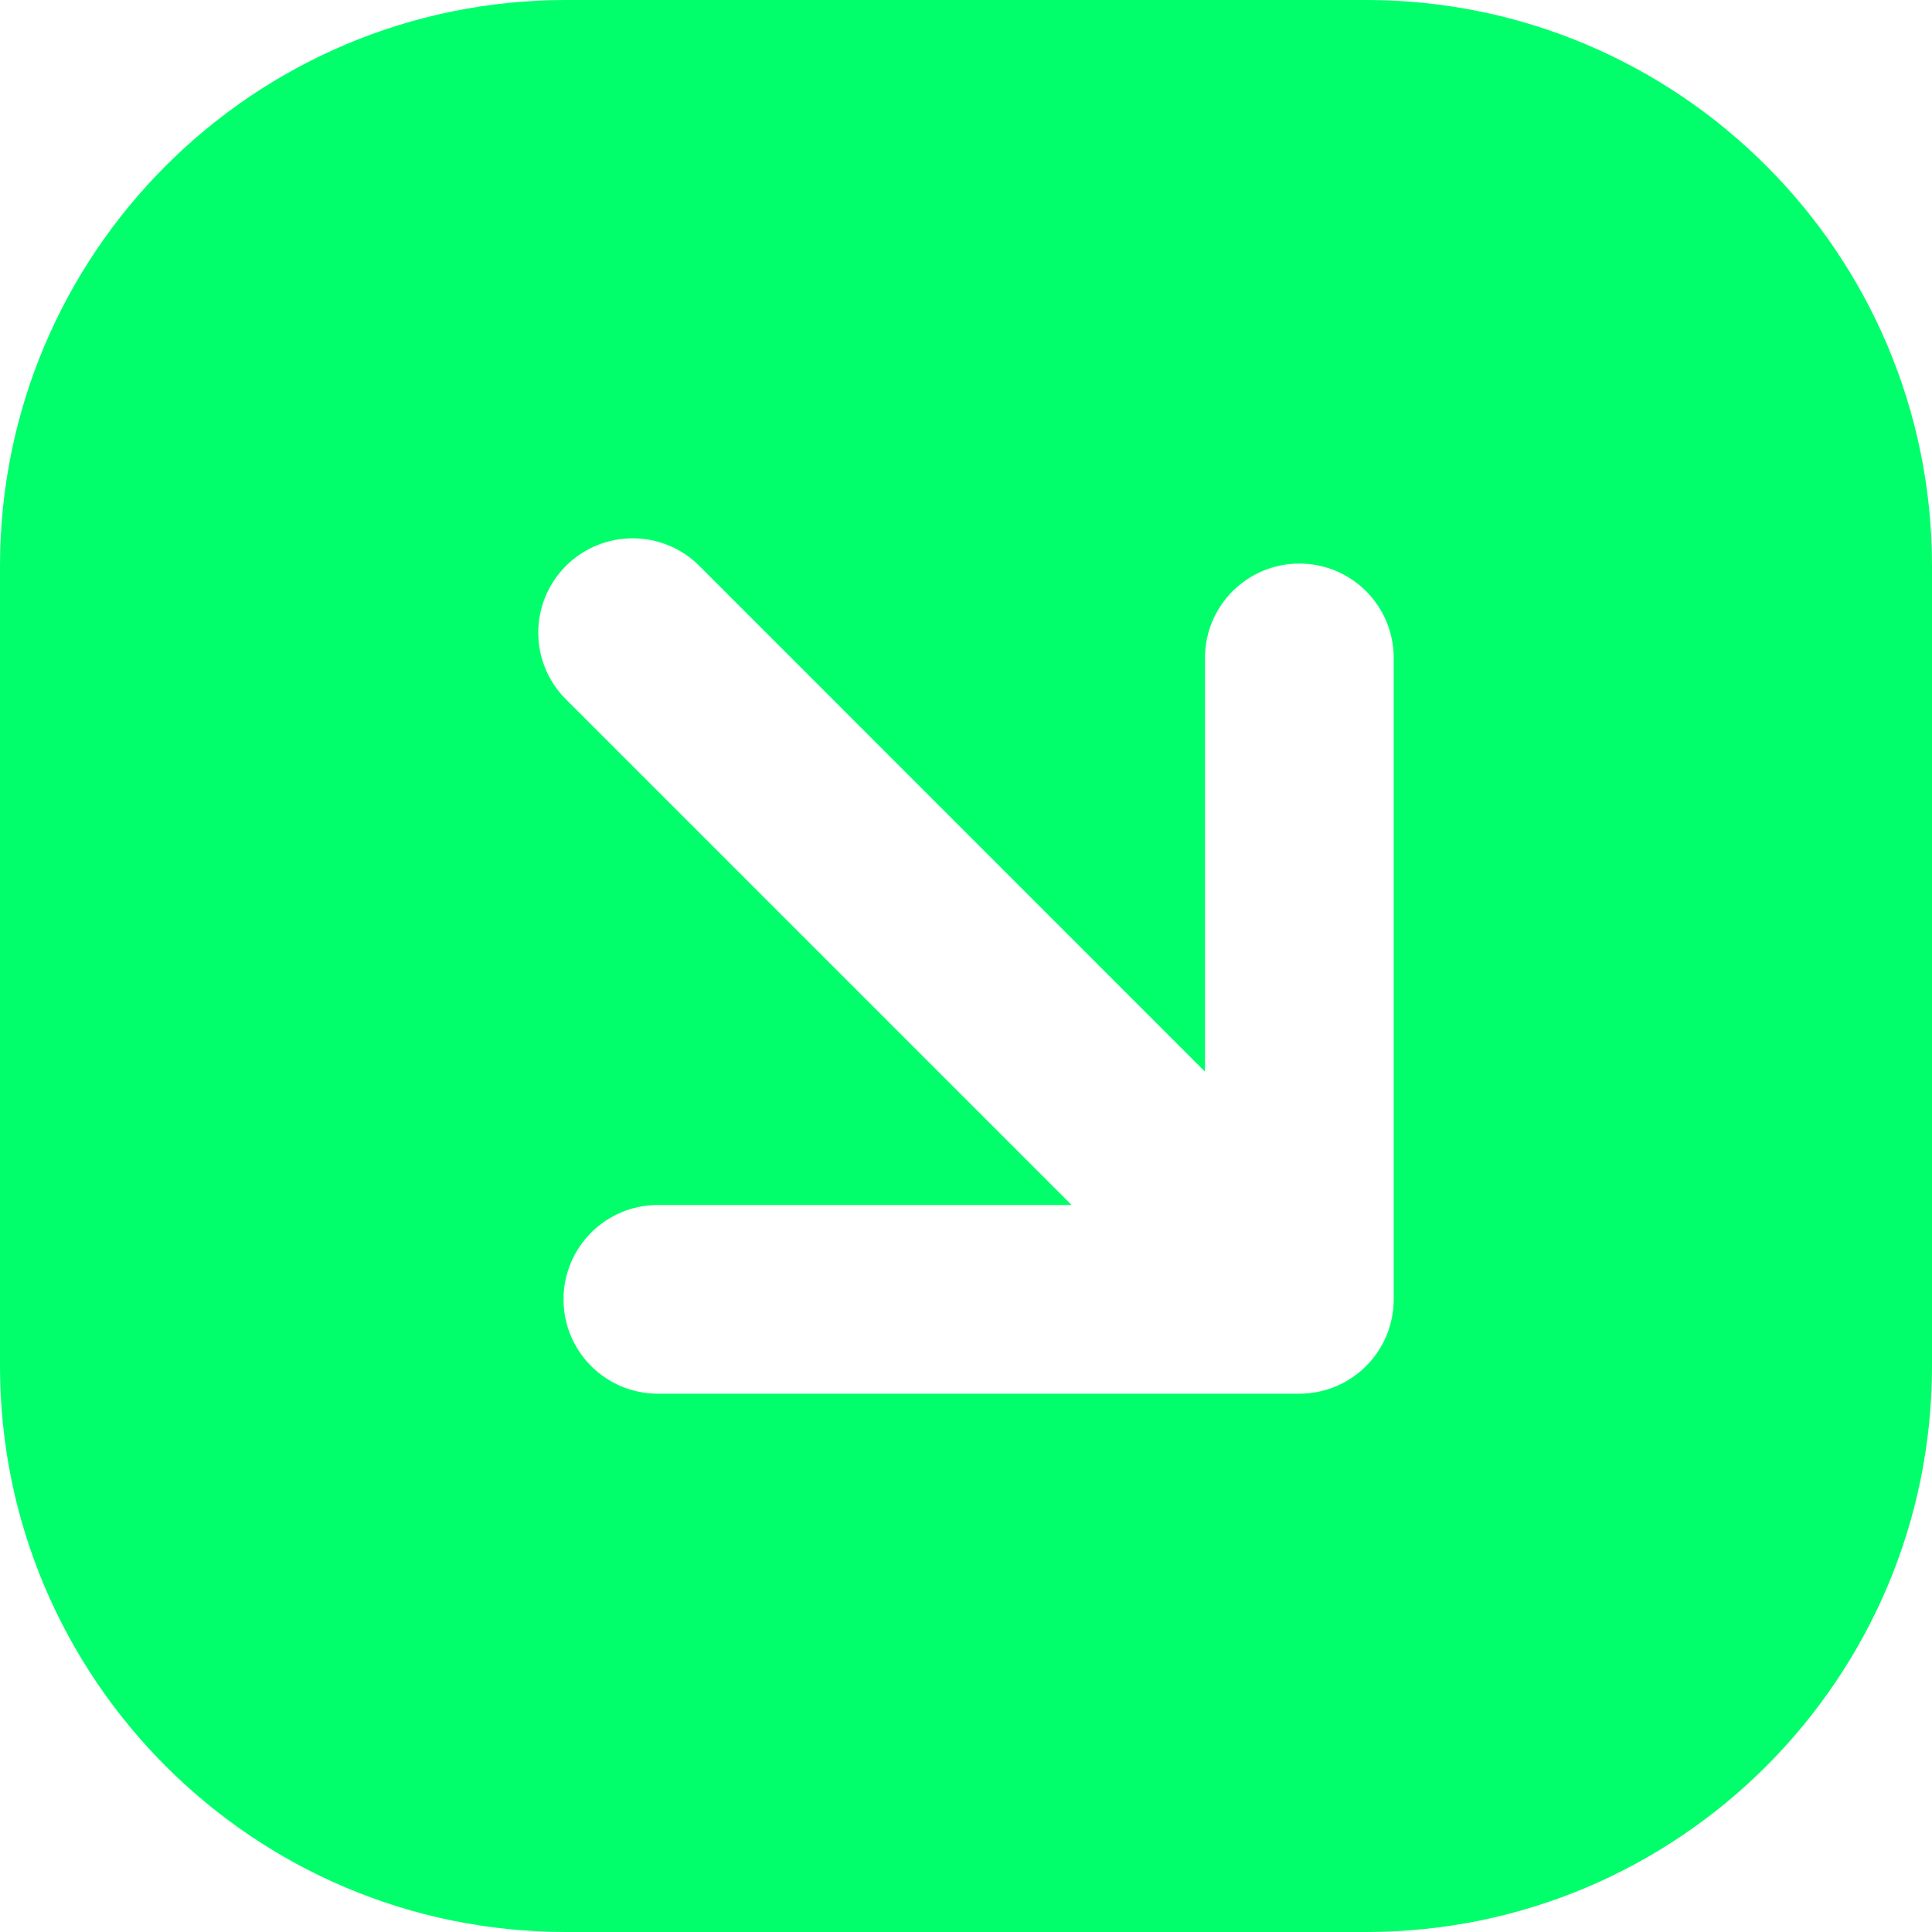 <svg width="37" height="37" viewBox="0 0 37 37" fill="none" xmlns="http://www.w3.org/2000/svg">
<g clip-path="url(#clip0_24_1174)">
<path d="M10.84 37L26.16 37C32.147 37 37 32.147 37 26.16L37 10.84C37 4.853 32.147 3.3904e-06 26.16 2.86705e-06L10.84 1.5277e-06C4.853 1.00435e-06 2.81035e-06 4.853 2.28699e-06 10.84L9.47649e-07 26.16C4.24294e-07 32.147 4.853 37 10.84 37ZM10.838 10.838C11.544 10.133 12.688 10.133 13.394 10.838L23.077 20.523L23.077 12.6C23.077 11.601 23.886 10.793 24.884 10.793C25.882 10.793 26.691 11.601 26.691 12.6L26.691 24.884C26.691 25.882 25.882 26.691 24.884 26.691L12.599 26.691C11.601 26.691 10.792 25.882 10.792 24.884C10.792 23.886 11.601 23.077 12.599 23.077L20.522 23.077L10.838 13.393C10.132 12.688 10.132 11.544 10.838 10.838L10.838 10.838Z" fill="#00FF6B"/>
</g>
<defs>
<clipPath id="clip0_24_1174">
<rect width="37" height="37" fill="white" transform="translate(37 37) rotate(-180)"/>
</clipPath>
</defs>
</svg>
